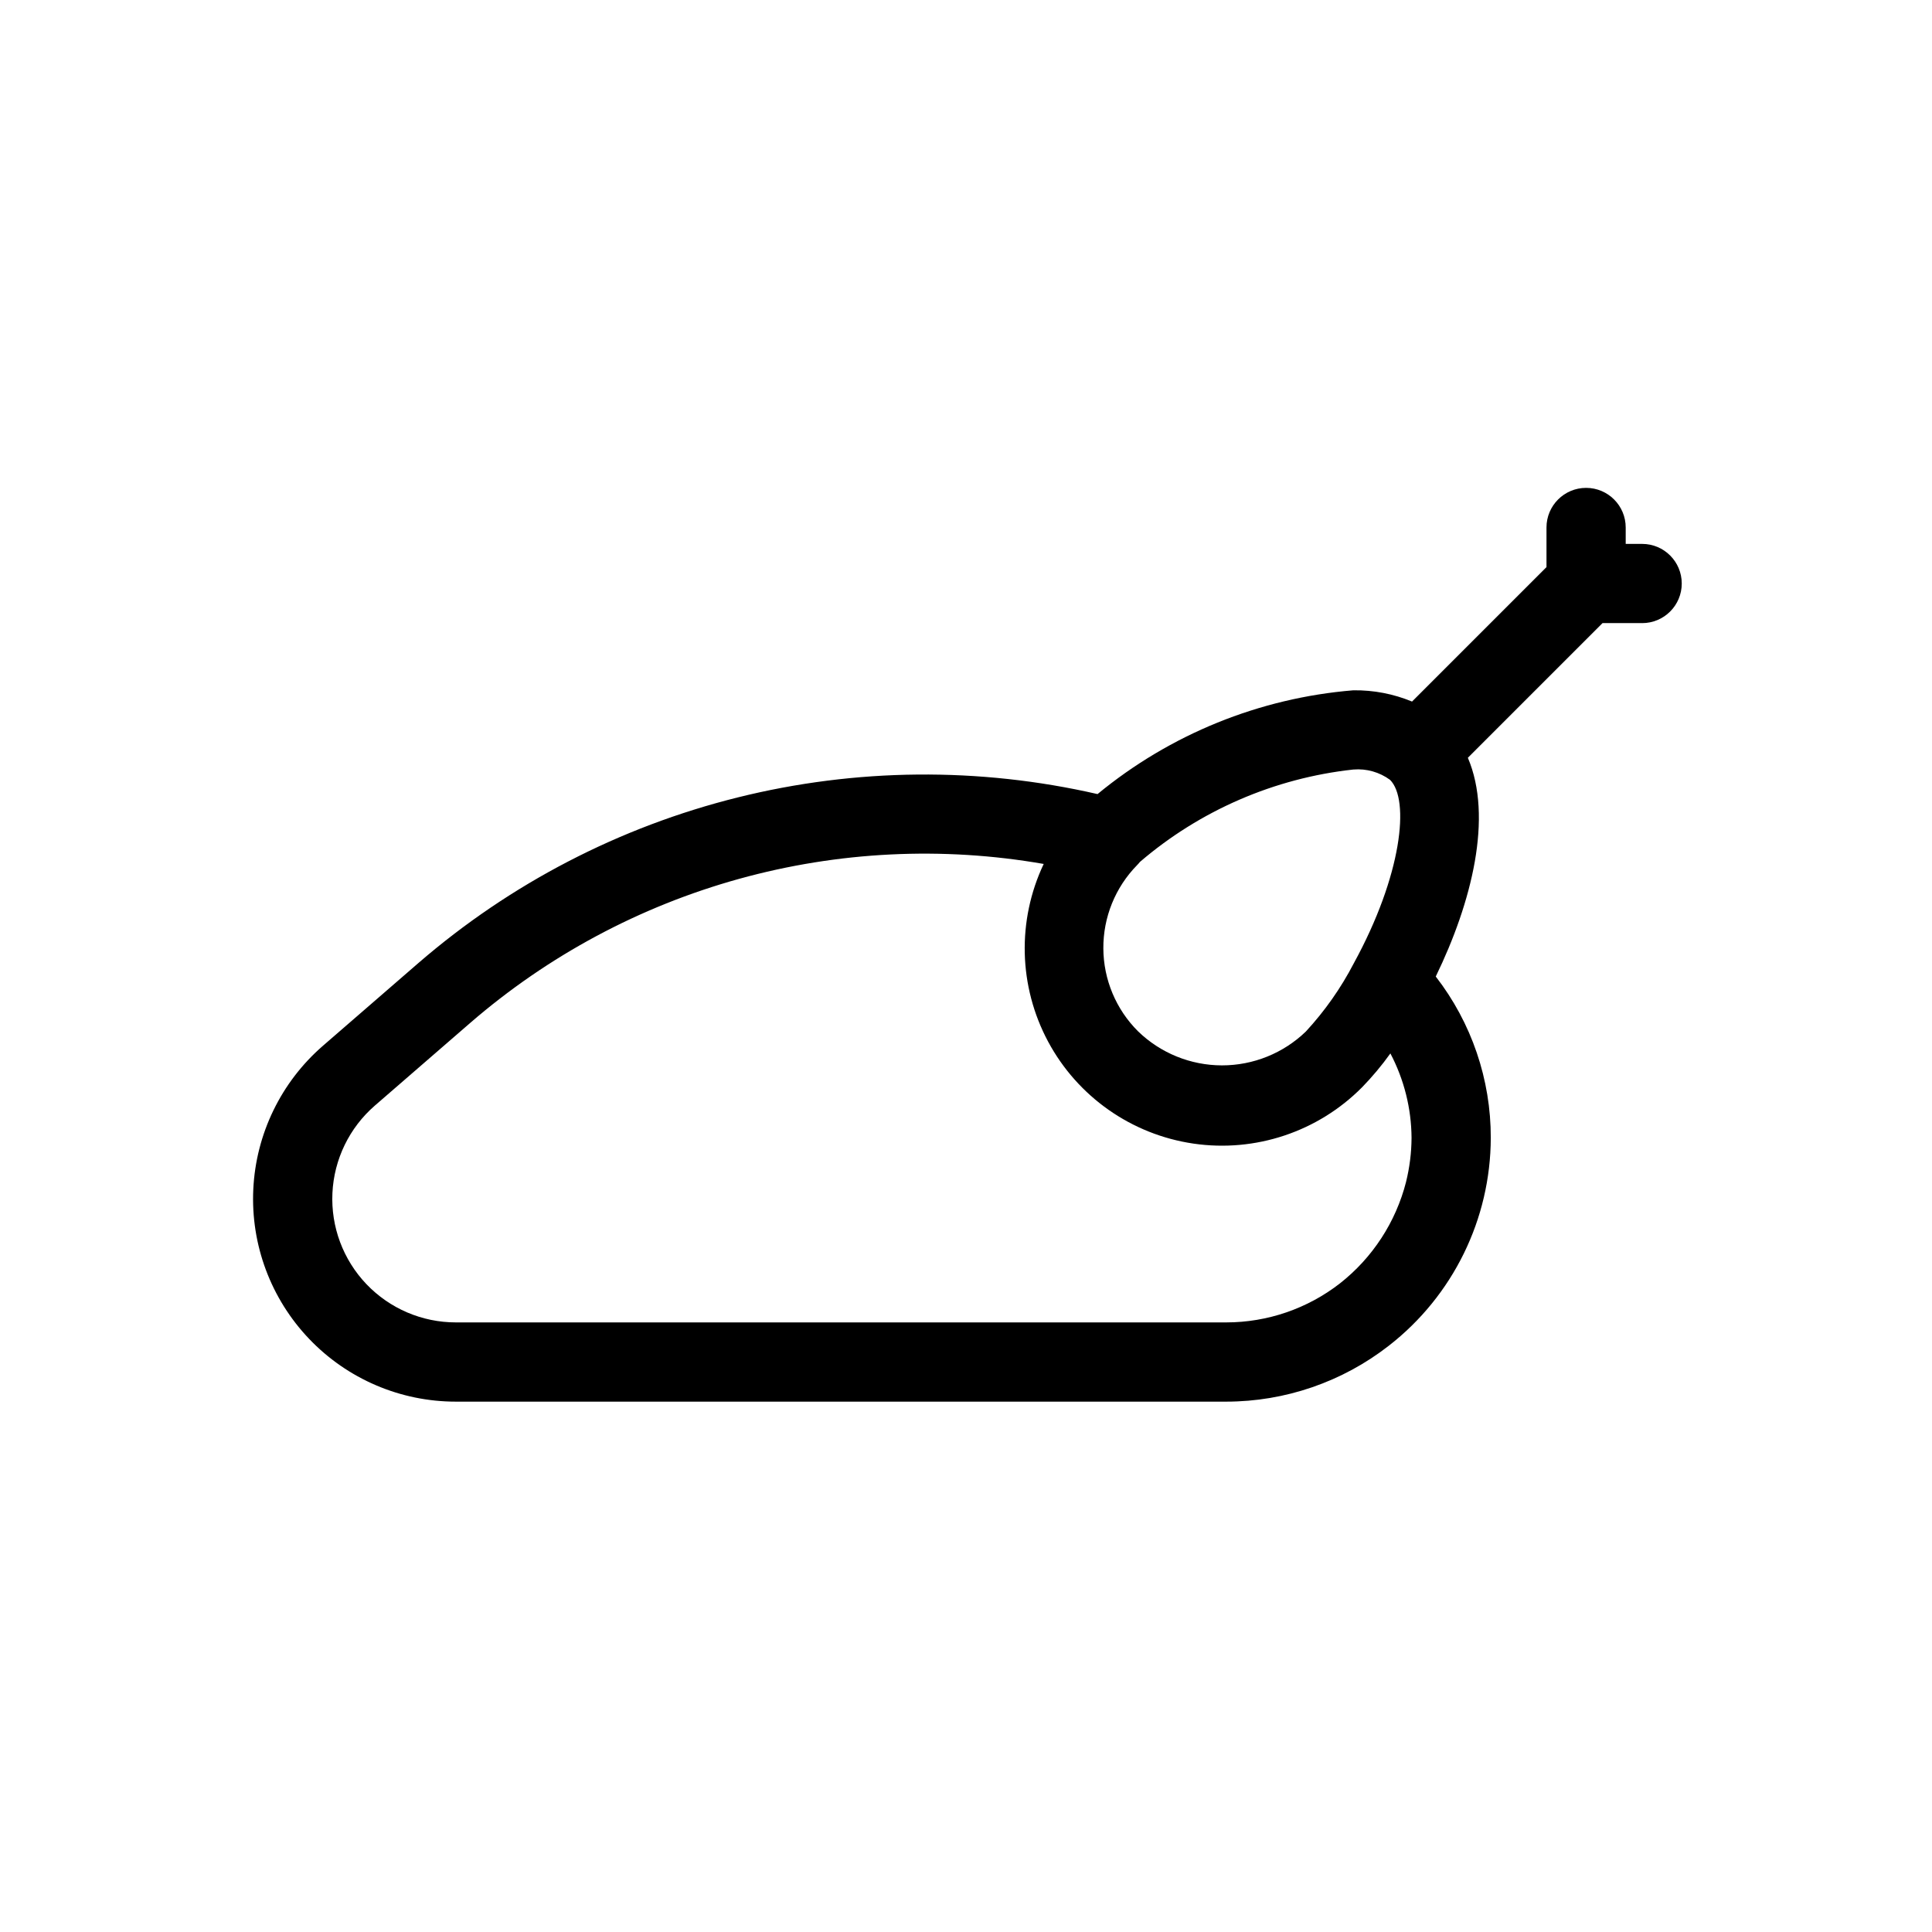 <?xml version="1.0" encoding="UTF-8"?>
<!-- Uploaded to: ICON Repo, www.iconrepo.com, Generator: ICON Repo Mixer Tools -->
<svg fill="#000000" width="800px" height="800px" version="1.1" viewBox="144 144 512 512" xmlns="http://www.w3.org/2000/svg">
 <path d="m579.18 288.14h-4.352v-4.352c0-5.797-4.699-10.496-10.496-10.496s-10.496 4.699-10.496 10.496v10.5l-35.629 35.629v0.004c-4.91-2.035-10.184-3.051-15.5-2.984h-0.082c-24.863 2.039-48.512 11.637-67.766 27.504-31.402-7.199-64.062-6.898-95.332 0.879-31.27 7.777-60.266 22.809-84.637 43.883l-25.297 21.93c-11.102 9.625-17.777 23.379-18.469 38.055-0.695 14.676 4.652 28.996 14.797 39.625 10.141 10.633 24.195 16.645 38.887 16.637h204.15c15.621-0.008 30.789-5.227 43.109-14.832 16.992-13.223 26.953-33.535 27.004-55.07 0.031-15.477-5.102-30.523-14.582-42.758 9.562-19.656 15.203-42.277 8.508-57.973l35.688-35.688h10.5v0.004c5.797 0 10.496-4.699 10.496-10.496s-4.699-10.496-10.496-10.496zm-76.5 59.793c3.453-0.289 6.894 0.684 9.691 2.731 5.305 5.258 3.148 25.332-9.59 48.598l-0.012 0.023c-3.41 6.566-7.684 12.648-12.707 18.082-5.969 5.762-13.945 8.977-22.242 8.969-8.297-0.012-16.266-3.246-22.219-9.02-5.852-5.824-9.16-13.727-9.203-21.98-0.047-8.254 3.172-16.191 8.957-22.082 0.262-0.266 0.512-0.547 0.742-0.84 15.945-13.668 35.648-22.199 56.527-24.48zm13.941 109.3h-0.004c-2.719 10.637-8.871 20.078-17.5 26.863-8.621 6.711-19.234 10.355-30.16 10.355h-204.15c-8.949 0.004-17.512-3.656-23.695-10.133-6.18-6.477-9.438-15.199-9.016-24.141s4.488-17.32 11.25-23.188l25.297-21.93h-0.004c20.625-17.84 44.957-30.871 71.238-38.156 26.281-7.281 53.852-8.633 80.715-3.949-7.098 14.98-6.668 32.441 1.156 47.059 7.824 14.613 22.121 24.652 38.523 27.051 16.402 2.402 32.973-3.125 44.656-14.887 2.738-2.809 5.258-5.82 7.539-9.008 3.633 6.898 5.559 14.574 5.609 22.371-0.02 3.941-0.512 7.863-1.461 11.688z"/>
</svg>